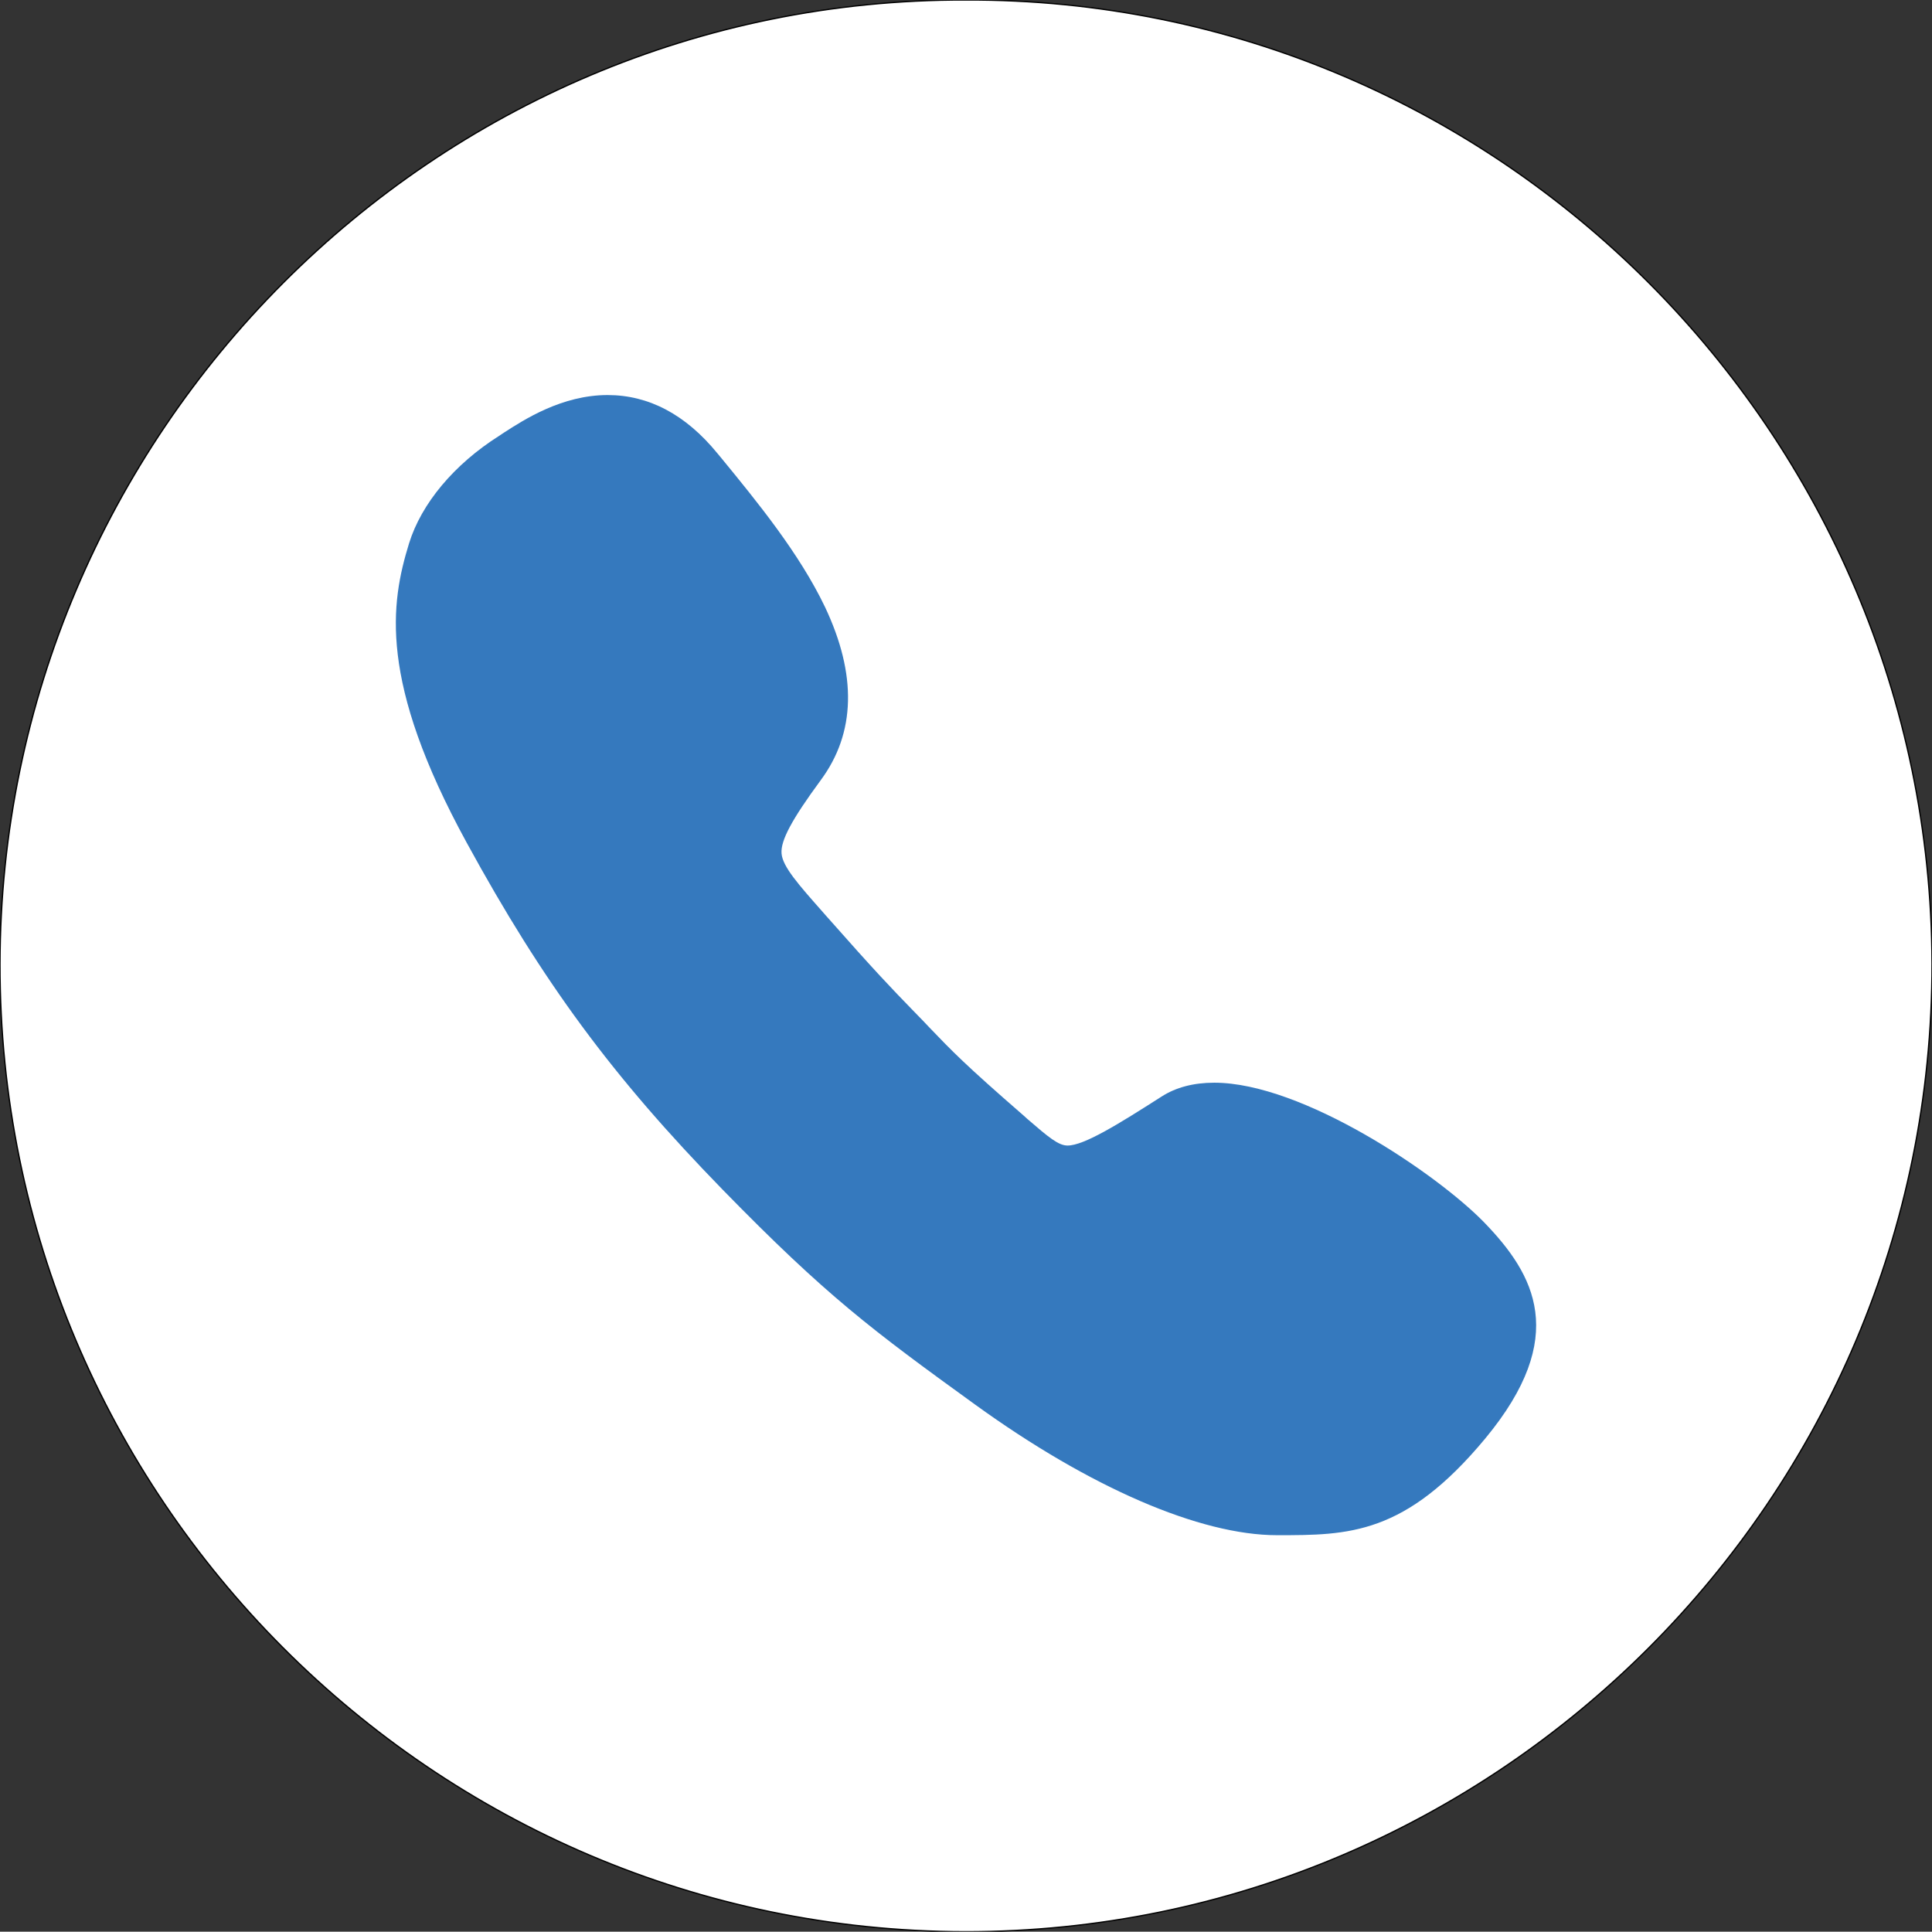 <?xml version="1.0" encoding="UTF-8"?> <svg xmlns="http://www.w3.org/2000/svg" xmlns:xlink="http://www.w3.org/1999/xlink" version="1.1" id="Layer_1" x="0px" y="0px" viewBox="0 0 374.441 374.382" style="enable-background:new 0 0 374.441 374.382;" xml:space="preserve"><rect x="0" y="0" width="374.441" height="374.382" fill="#333333" stroke="none"/> <g> <path style="fill:#FFFFFF;stroke:#000000;stroke-width:0.25;stroke-miterlimit:10;" d="M374.44,186.691 c0.22,103.52-84.2,187.81-187.39,187.69C83.7,374.261-0.13,289.901,0,186.851C0.13,84.331,83.7-0.289,187.15,0.001 C290.59-0.399,374.21,84.191,374.44,186.691z"></path> <path style="fill:#3579BE;" d="M287.63,236.895c-9.165-9.416-35.217-27.056-52.292-27.056c-3.955,0-7.408,0.879-10.232,2.699 c-8.349,5.336-15.003,9.479-18.205,9.479c-1.758,0-3.641-1.569-7.784-5.148l-0.691-0.628 c-11.488-9.981-13.936-12.555-18.393-17.201l-1.13-1.193c-0.816-0.816-1.507-1.569-2.197-2.26 c-3.892-4.018-6.717-6.905-16.698-18.205l-0.439-0.502c-4.771-5.399-7.91-8.914-8.098-11.488 c-0.188-2.511,2.009-6.591,7.596-14.187c6.78-9.165,7.031-20.465,0.816-33.585c-4.959-10.358-13.057-20.277-20.214-29.002 l-0.628-0.753c-6.152-7.533-13.308-11.3-21.281-11.3c-8.851,0-16.196,4.771-20.088,7.282c-0.314,0.188-0.628,0.439-0.942,0.628 C88.003,90,81.663,97.596,79.277,105.317c-3.578,11.614-5.964,26.68,11.174,58.005c14.815,27.119,28.249,45.324,49.593,67.233 c20.088,20.59,29.002,27.245,48.965,41.683c22.223,16.071,43.566,25.299,58.507,25.299c13.873,0,24.796,0,40.365-18.77 C304.203,259.055,297.423,247.002,287.63,236.895z"></path> </g> </svg> 
